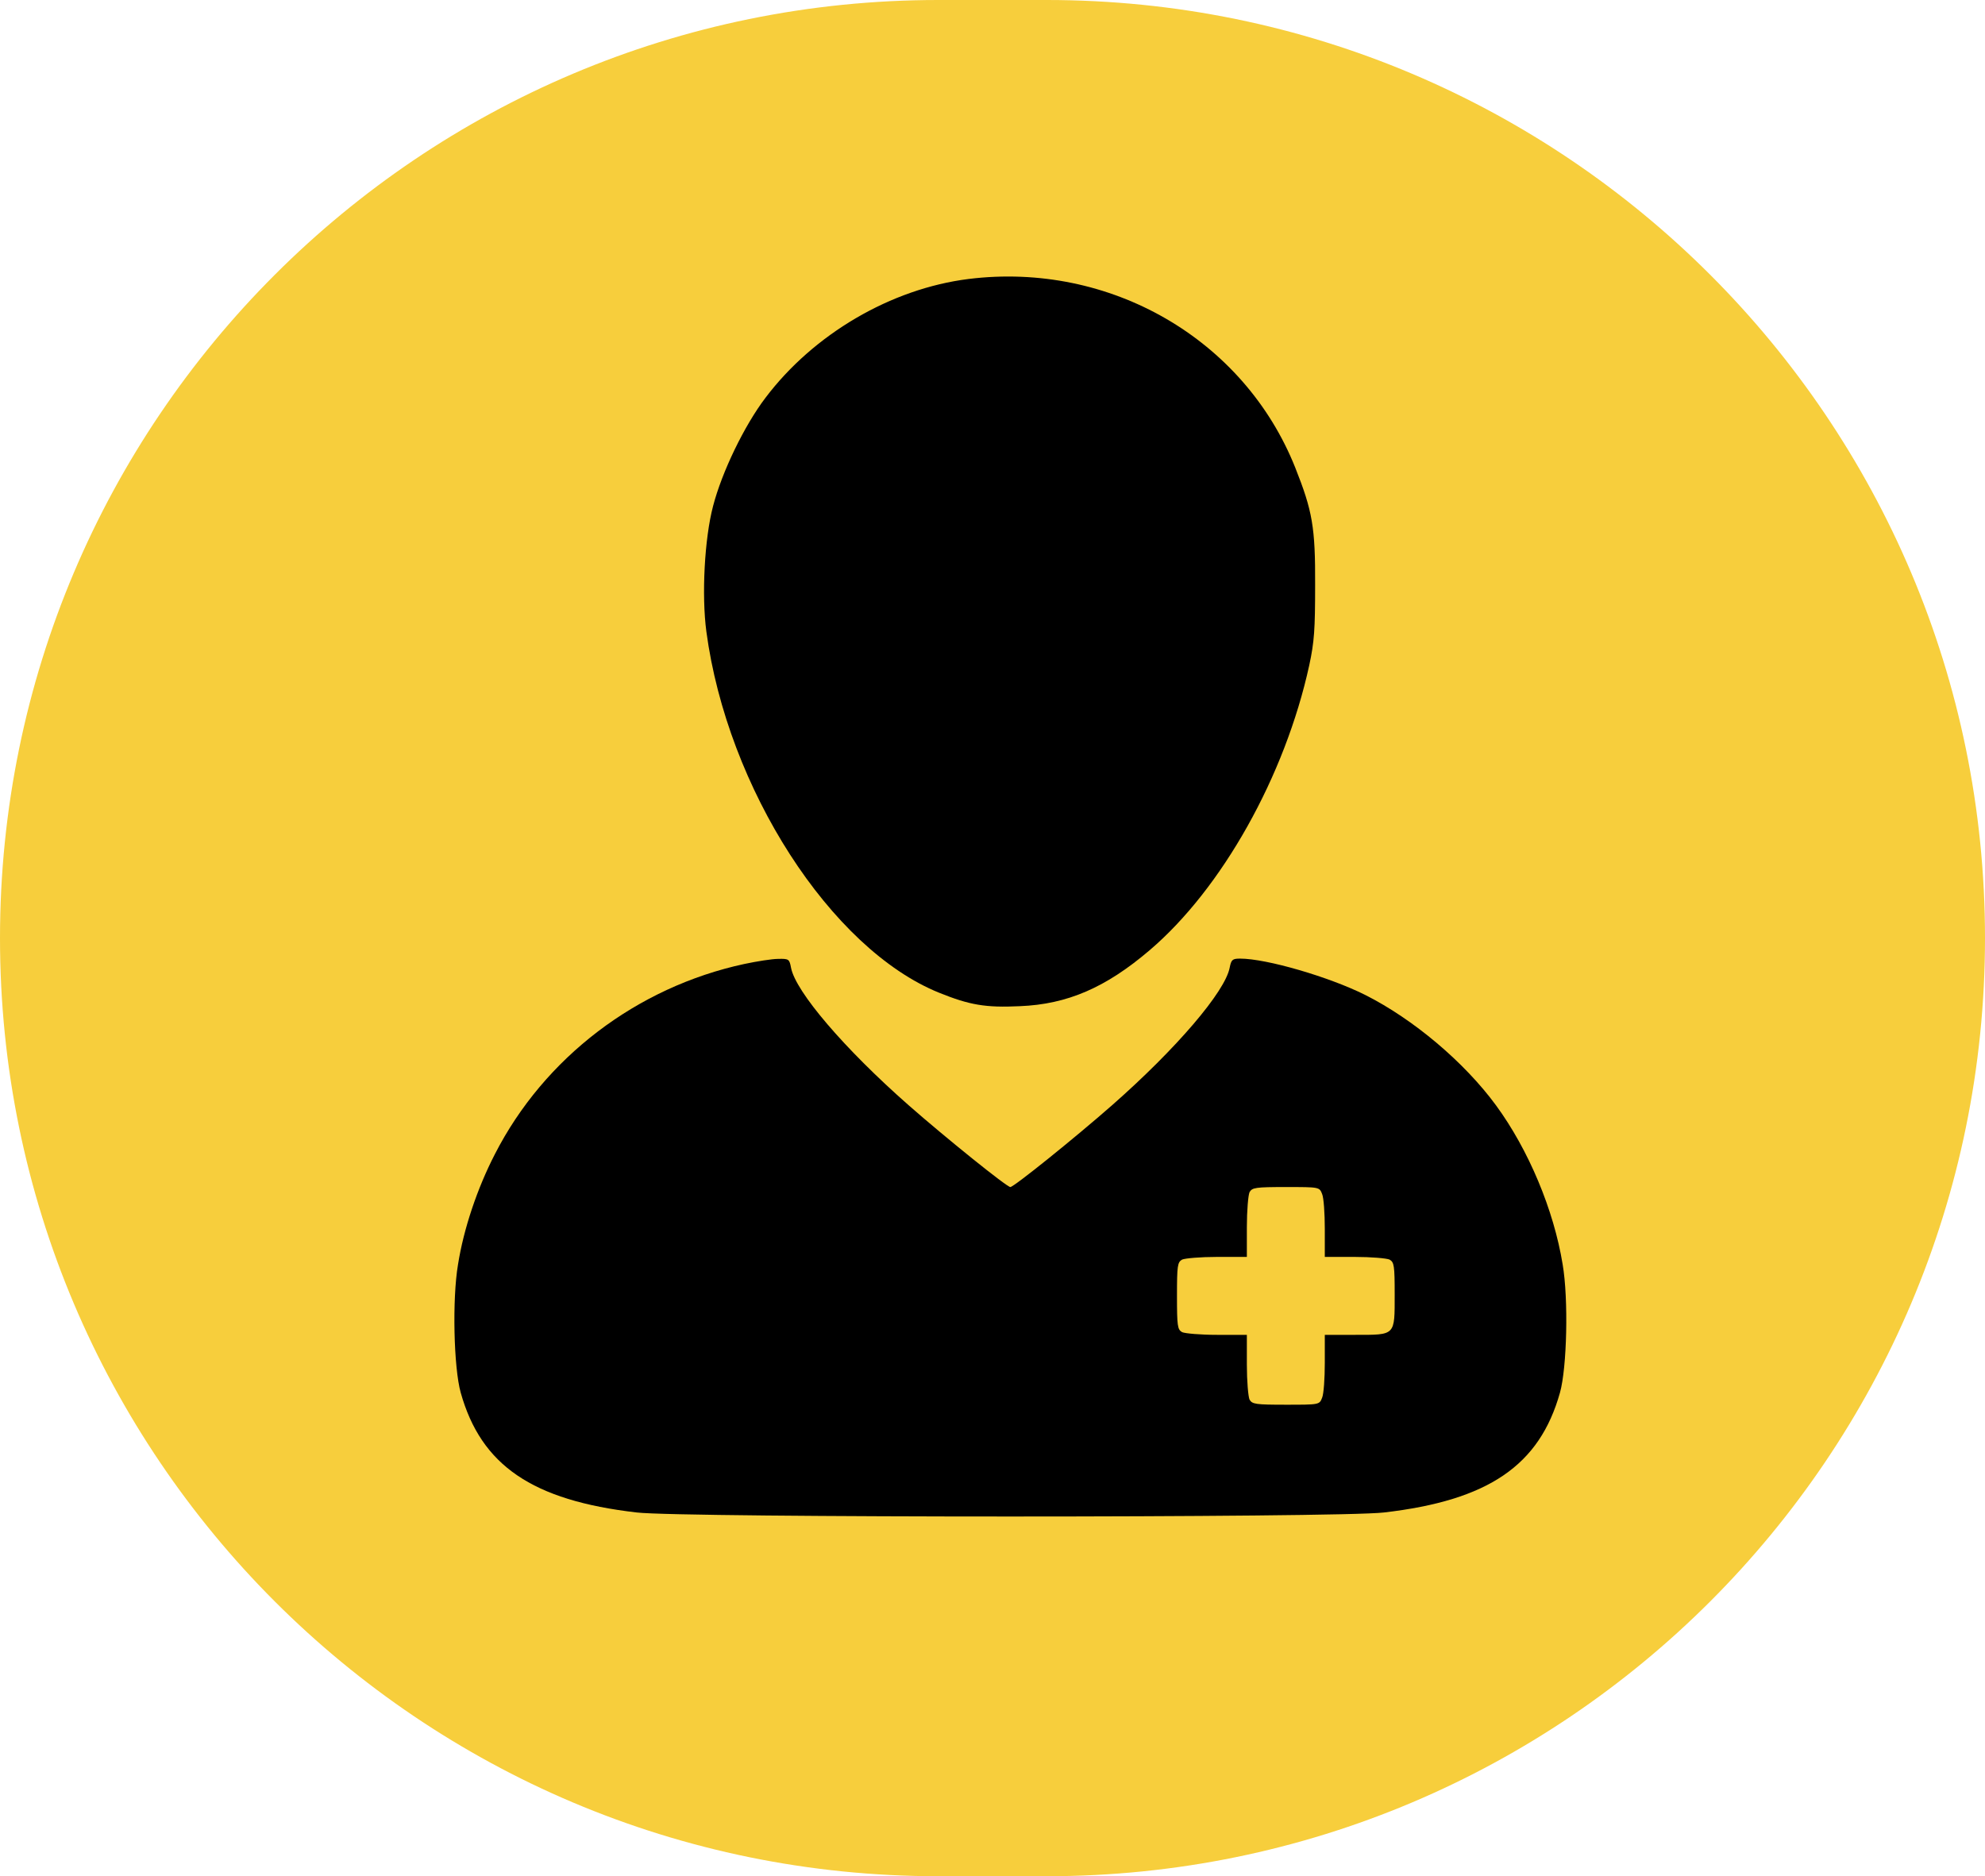 <svg width="128" height="121" viewBox="0 0 128 121" fill="none" xmlns="http://www.w3.org/2000/svg">
<path fill-rule="evenodd" clip-rule="evenodd" d="M0 60.5C0 27.087 27.087 0 60.5 0H67.5C100.913 0 128 27.087 128 60.5C128 93.913 100.913 121 67.5 121H60.5C27.087 121 0 93.913 0 60.5Z" fill="#F7CE3C"/>
<path d="M62.464 17.991C57.455 18.615 52.464 21.544 49.362 25.652C47.992 27.454 46.554 30.435 45.982 32.636C45.428 34.733 45.237 38.39 45.549 40.73C46.901 50.834 53.573 61.198 60.558 64.023C62.533 64.82 63.556 64.994 65.757 64.89C68.825 64.768 71.303 63.694 74.128 61.285C78.79 57.316 82.863 50.054 84.423 42.914C84.752 41.389 84.804 40.591 84.804 37.732C84.821 34.005 84.631 32.948 83.522 30.158C80.211 21.856 71.563 16.865 62.464 17.991Z" fill="black"/>
<path d="M47.992 62.169C41.077 63.659 35.098 68.2 31.909 74.439C30.783 76.623 29.899 79.24 29.535 81.545C29.154 83.781 29.258 88.2 29.708 89.812C31.025 94.509 34.318 96.762 41.06 97.542C43.972 97.888 86.329 97.888 89.241 97.542C95.983 96.762 99.276 94.509 100.593 89.812C101.043 88.2 101.147 83.781 100.766 81.545C100.194 78.027 98.565 74.145 96.468 71.285C94.423 68.495 91.13 65.722 88.028 64.162C85.705 63.001 81.667 61.822 79.969 61.822C79.466 61.822 79.397 61.892 79.293 62.411C78.998 63.954 75.861 67.628 71.702 71.285C69.293 73.399 65.376 76.554 65.15 76.554C64.925 76.554 61.008 73.399 58.599 71.285C54.44 67.628 51.303 63.954 51.008 62.411C50.904 61.857 50.87 61.822 50.176 61.84C49.795 61.84 48.807 61.995 47.992 62.169ZM85.255 77.004C85.359 77.247 85.428 78.252 85.428 79.257V81.06H87.352C88.409 81.06 89.414 81.147 89.605 81.233C89.899 81.406 89.934 81.614 89.934 83.486C89.934 86.155 90.003 86.086 87.404 86.086H85.428V87.888C85.428 88.894 85.359 89.899 85.255 90.141C85.081 90.592 85.081 90.592 82.932 90.592C80.957 90.592 80.749 90.557 80.575 90.263C80.489 90.072 80.402 89.067 80.402 88.01V86.086H78.478C77.421 86.086 76.416 85.999 76.225 85.912C75.93 85.739 75.896 85.531 75.896 83.573C75.896 81.614 75.93 81.406 76.225 81.233C76.416 81.147 77.421 81.06 78.478 81.06H80.402V79.136C80.402 78.079 80.489 77.074 80.575 76.883C80.749 76.588 80.957 76.554 82.932 76.554C85.081 76.554 85.081 76.554 85.255 77.004Z" fill="black"/>
</svg>
